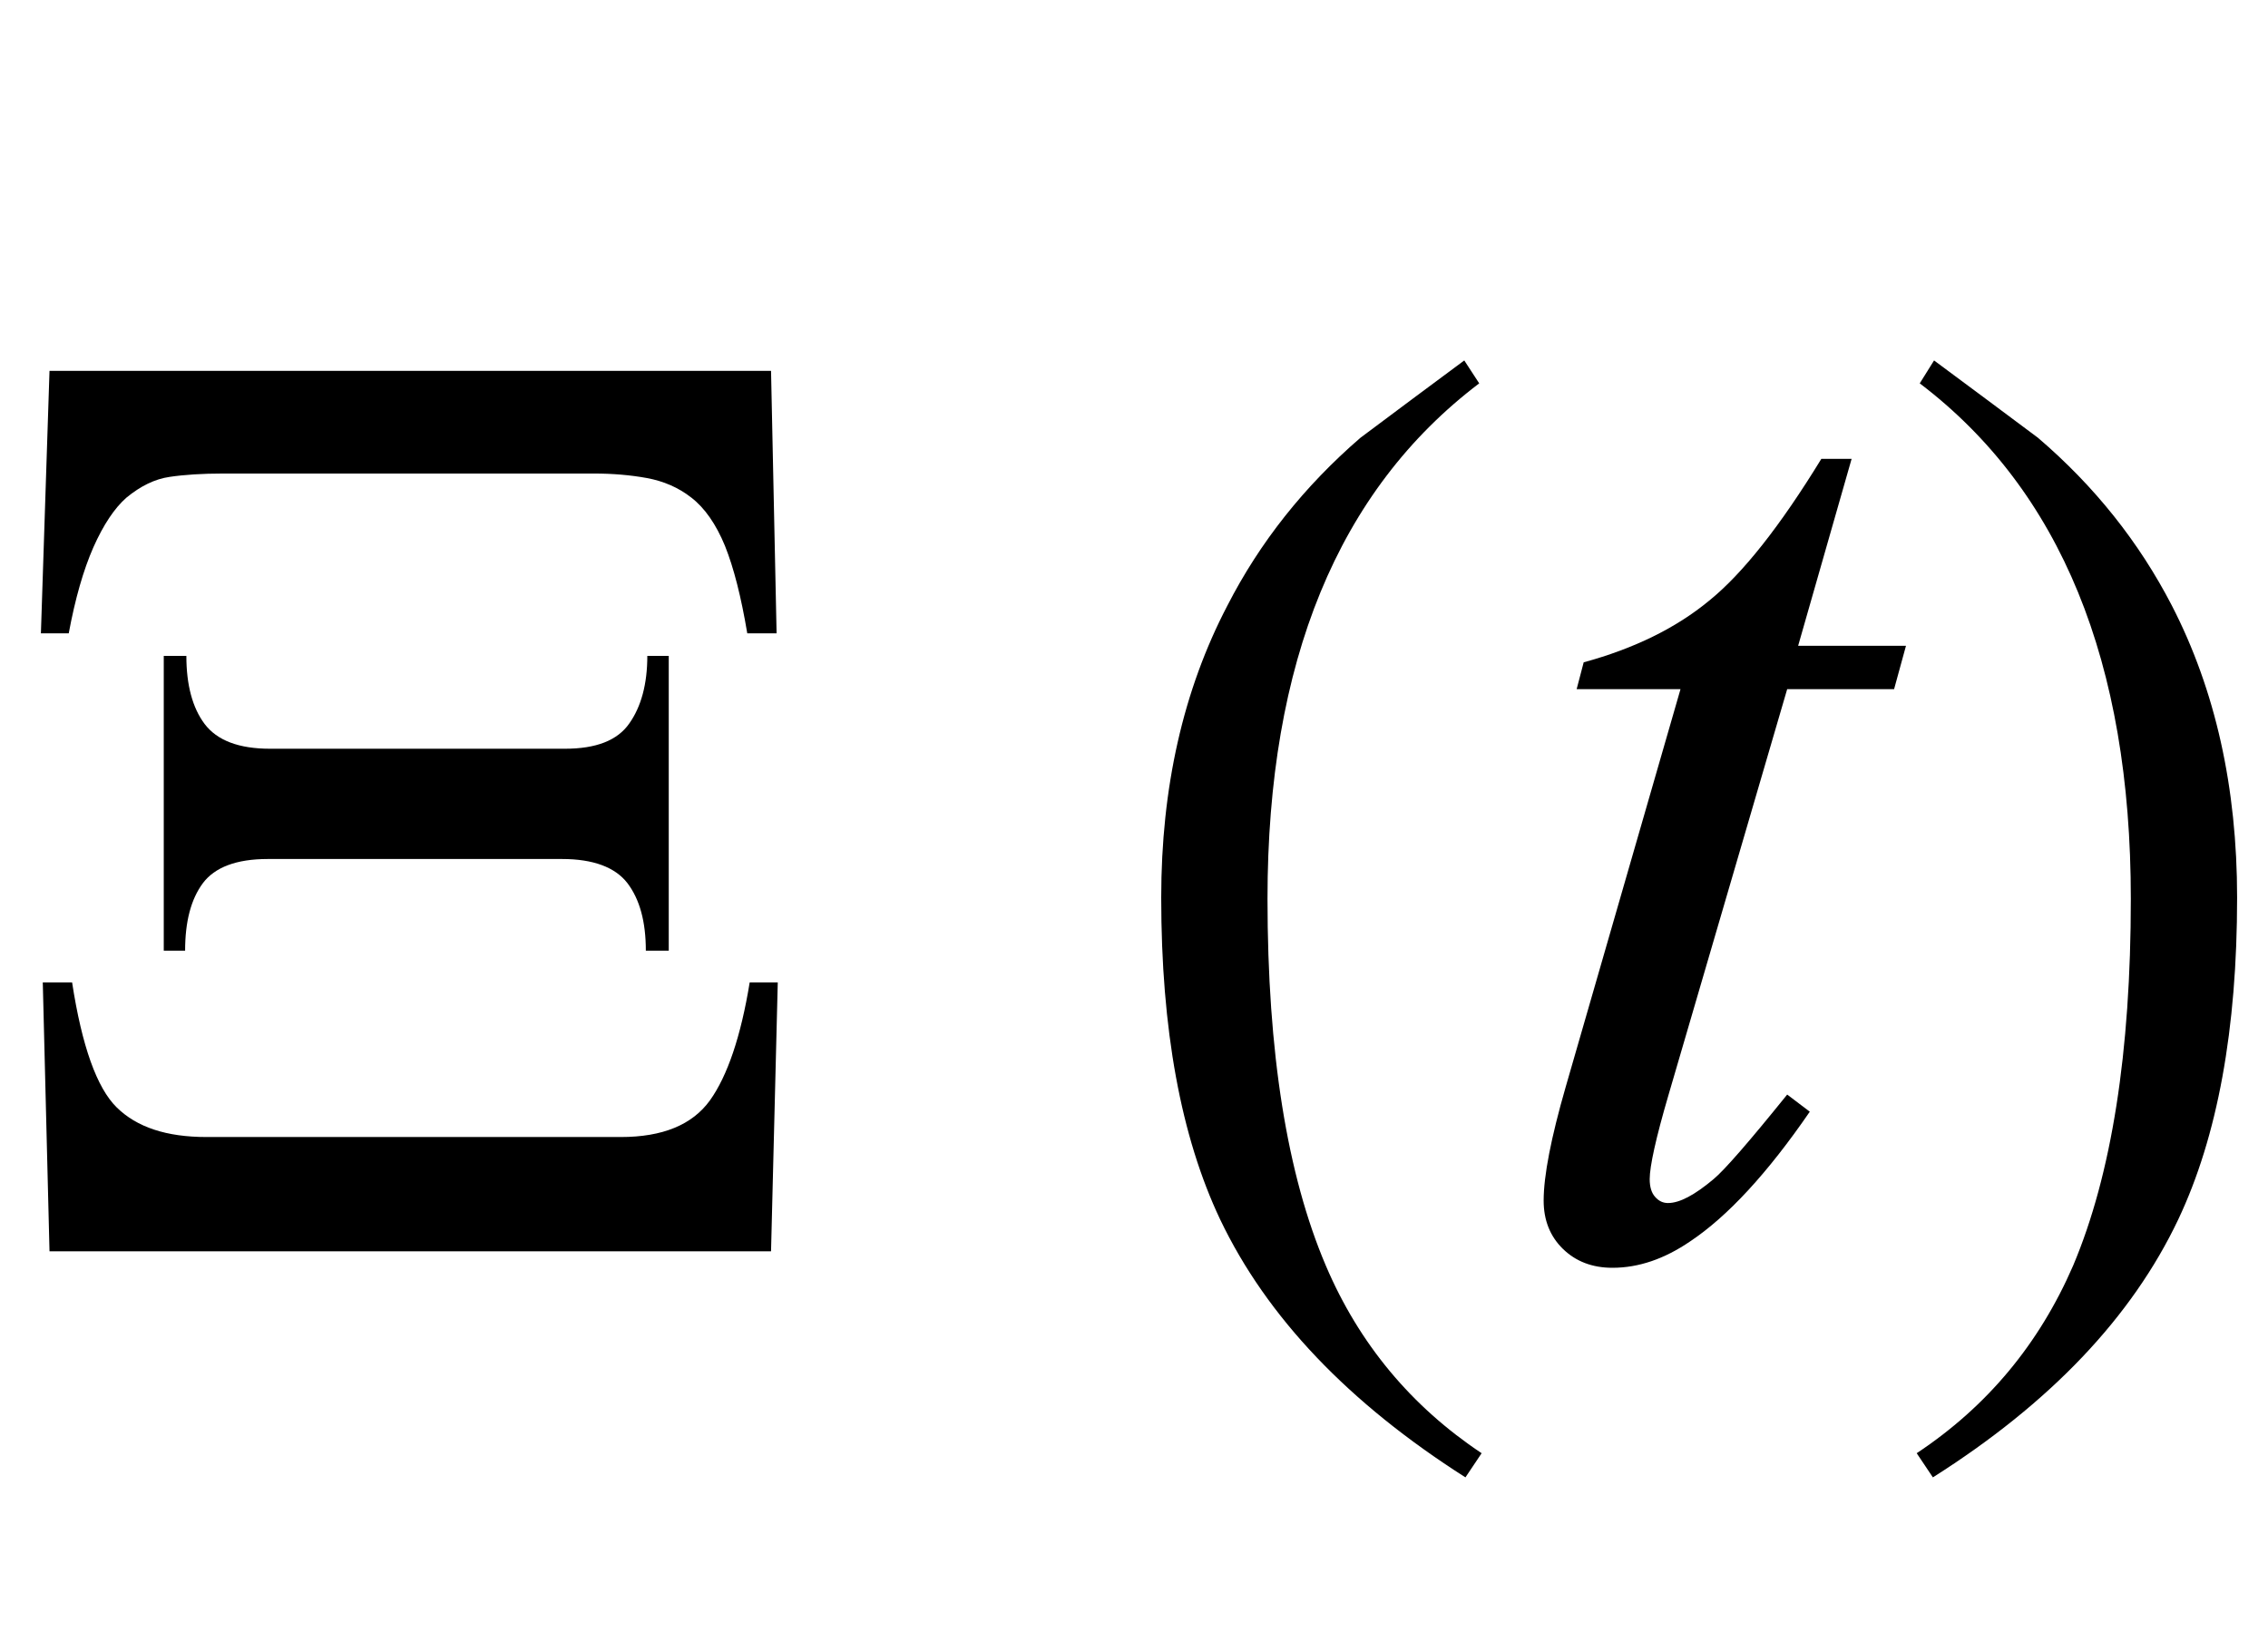 <?xml version="1.0" encoding="UTF-8"?>
<svg xmlns="http://www.w3.org/2000/svg" xmlns:xlink="http://www.w3.org/1999/xlink"  viewBox="0 0 29 21" version="1.1">
<defs>
<g>
<symbol overflow="visible" id="glyph0-0">
<path style="stroke:none;" d="M 1.062 0 L 1.062 -13.598 L 7.438 -13.598 L 7.438 0 Z M 2.125 -1.062 L 6.375 -1.062 L 6.375 -12.535 L 2.125 -12.535 Z M 2.125 -1.062 "/>
</symbol>
<symbol overflow="visible" id="glyph0-1">
<path style="stroke:none;" d="M 9.93 -7.902 L 9.555 -7.902 C 9.477 -8.367 9.383 -8.738 9.27 -9.02 C 9.156 -9.297 9.012 -9.504 8.84 -9.637 C 8.676 -9.766 8.484 -9.848 8.273 -9.887 C 8.059 -9.926 7.832 -9.945 7.594 -9.945 L 2.855 -9.945 C 2.586 -9.945 2.355 -9.93 2.168 -9.902 C 1.98 -9.875 1.797 -9.785 1.617 -9.637 C 1.465 -9.504 1.324 -9.293 1.195 -9.004 C 1.066 -8.711 0.961 -8.344 0.879 -7.902 L 0.523 -7.902 L 0.633 -11.258 L 9.859 -11.258 Z M 8.551 -3.844 L 8.258 -3.844 C 8.258 -4.215 8.18 -4.5 8.023 -4.707 C 7.867 -4.91 7.586 -5.016 7.188 -5.016 L 3.422 -5.016 C 3.023 -5.016 2.746 -4.91 2.594 -4.707 C 2.441 -4.5 2.367 -4.215 2.367 -3.844 L 2.094 -3.844 L 2.094 -7.613 L 2.383 -7.613 C 2.383 -7.242 2.461 -6.949 2.617 -6.742 C 2.777 -6.531 3.055 -6.426 3.453 -6.426 L 7.223 -6.426 C 7.621 -6.426 7.895 -6.531 8.047 -6.75 C 8.199 -6.965 8.277 -7.254 8.277 -7.613 L 8.551 -7.613 Z M 9.945 -3.438 L 9.859 0 L 0.633 0 L 0.547 -3.438 L 0.922 -3.438 C 1.047 -2.625 1.238 -2.09 1.492 -1.84 C 1.75 -1.586 2.129 -1.461 2.641 -1.461 L 7.938 -1.461 C 8.473 -1.461 8.852 -1.617 9.078 -1.93 C 9.301 -2.242 9.473 -2.746 9.586 -3.438 Z M 9.945 -3.438 "/>
</symbol>
<symbol overflow="visible" id="glyph0-2">
<path style="stroke:none;" d="M 4.945 2.582 L 4.738 2.891 C 3.246 1.941 2.199 0.844 1.602 -0.406 C 1.098 -1.469 0.848 -2.84 0.848 -4.523 C 0.848 -5.93 1.129 -7.176 1.695 -8.258 C 2.109 -9.066 2.676 -9.781 3.395 -10.402 C 3.836 -10.734 4.281 -11.062 4.723 -11.391 L 4.914 -11.098 C 3.109 -9.73 2.207 -7.535 2.207 -4.508 C 2.207 -2.543 2.457 -0.98 2.953 0.184 C 3.379 1.184 4.047 1.984 4.945 2.582 Z M 4.945 2.582 "/>
</symbol>
<symbol overflow="visible" id="glyph0-3">
<path style="stroke:none;" d="M 4.605 -4.523 C 4.605 -2.84 4.355 -1.469 3.852 -0.406 C 3.258 0.844 2.215 1.941 0.715 2.891 L 0.508 2.582 C 1.41 1.984 2.074 1.184 2.508 0.184 C 3 -0.98 3.246 -2.543 3.246 -4.508 C 3.246 -7.535 2.348 -9.73 0.547 -11.098 L 0.73 -11.391 C 1.172 -11.062 1.617 -10.734 2.059 -10.402 C 2.785 -9.781 3.352 -9.066 3.77 -8.258 C 4.328 -7.176 4.605 -5.93 4.605 -4.523 Z M 4.605 -4.523 "/>
</symbol>
<symbol overflow="visible" id="glyph1-0">
<path style="stroke:none;" d="M 2.496 0 L 2.496 -11.25 L 11.496 -11.25 L 11.496 0 Z M 2.777 -0.281 L 11.215 -0.281 L 11.215 -10.969 L 2.777 -10.969 Z M 2.777 -0.281 "/>
</symbol>
<symbol overflow="visible" id="glyph1-1">
<path style="stroke:none;" d="M 4.676 -10.133 L 3.992 -7.742 L 5.371 -7.742 L 5.219 -7.188 L 3.852 -7.188 L 2.336 -2.004 C 2.172 -1.445 2.094 -1.086 2.094 -0.922 C 2.094 -0.824 2.117 -0.746 2.164 -0.695 C 2.211 -0.641 2.266 -0.617 2.328 -0.617 C 2.477 -0.617 2.668 -0.719 2.91 -0.922 C 3.051 -1.039 3.363 -1.398 3.852 -2.004 L 4.141 -1.785 C 3.602 -1 3.09 -0.445 2.609 -0.125 C 2.281 0.098 1.953 0.211 1.617 0.211 C 1.359 0.211 1.148 0.129 0.984 -0.031 C 0.82 -0.191 0.738 -0.398 0.738 -0.648 C 0.738 -0.965 0.832 -1.449 1.02 -2.102 L 2.488 -7.188 L 1.16 -7.188 L 1.25 -7.531 C 1.895 -7.707 2.43 -7.969 2.855 -8.32 C 3.285 -8.668 3.762 -9.273 4.289 -10.133 Z M 4.676 -10.133 "/>
</symbol>
</g>
</defs>
<g id="surface1053088">
<g style="fill:rgb(0%,0%,0%);fill-opacity:1;">
  <use xlink:href="#glyph0-1" x="0" y="16"/>
</g>
<g style="fill:rgb(0%,0%,0%);fill-opacity:1;">
  <use xlink:href="#glyph0-2" x="14" y="16"/>
</g>
<g style="fill:rgb(0%,0%,0%);fill-opacity:1;">
  <use xlink:href="#glyph1-1" x="19" y="16"/>
</g>
<g style="fill:rgb(0%,0%,0%);fill-opacity:1;">
  <use xlink:href="#glyph0-3" x="24" y="16"/>
</g>
</g>
</svg>